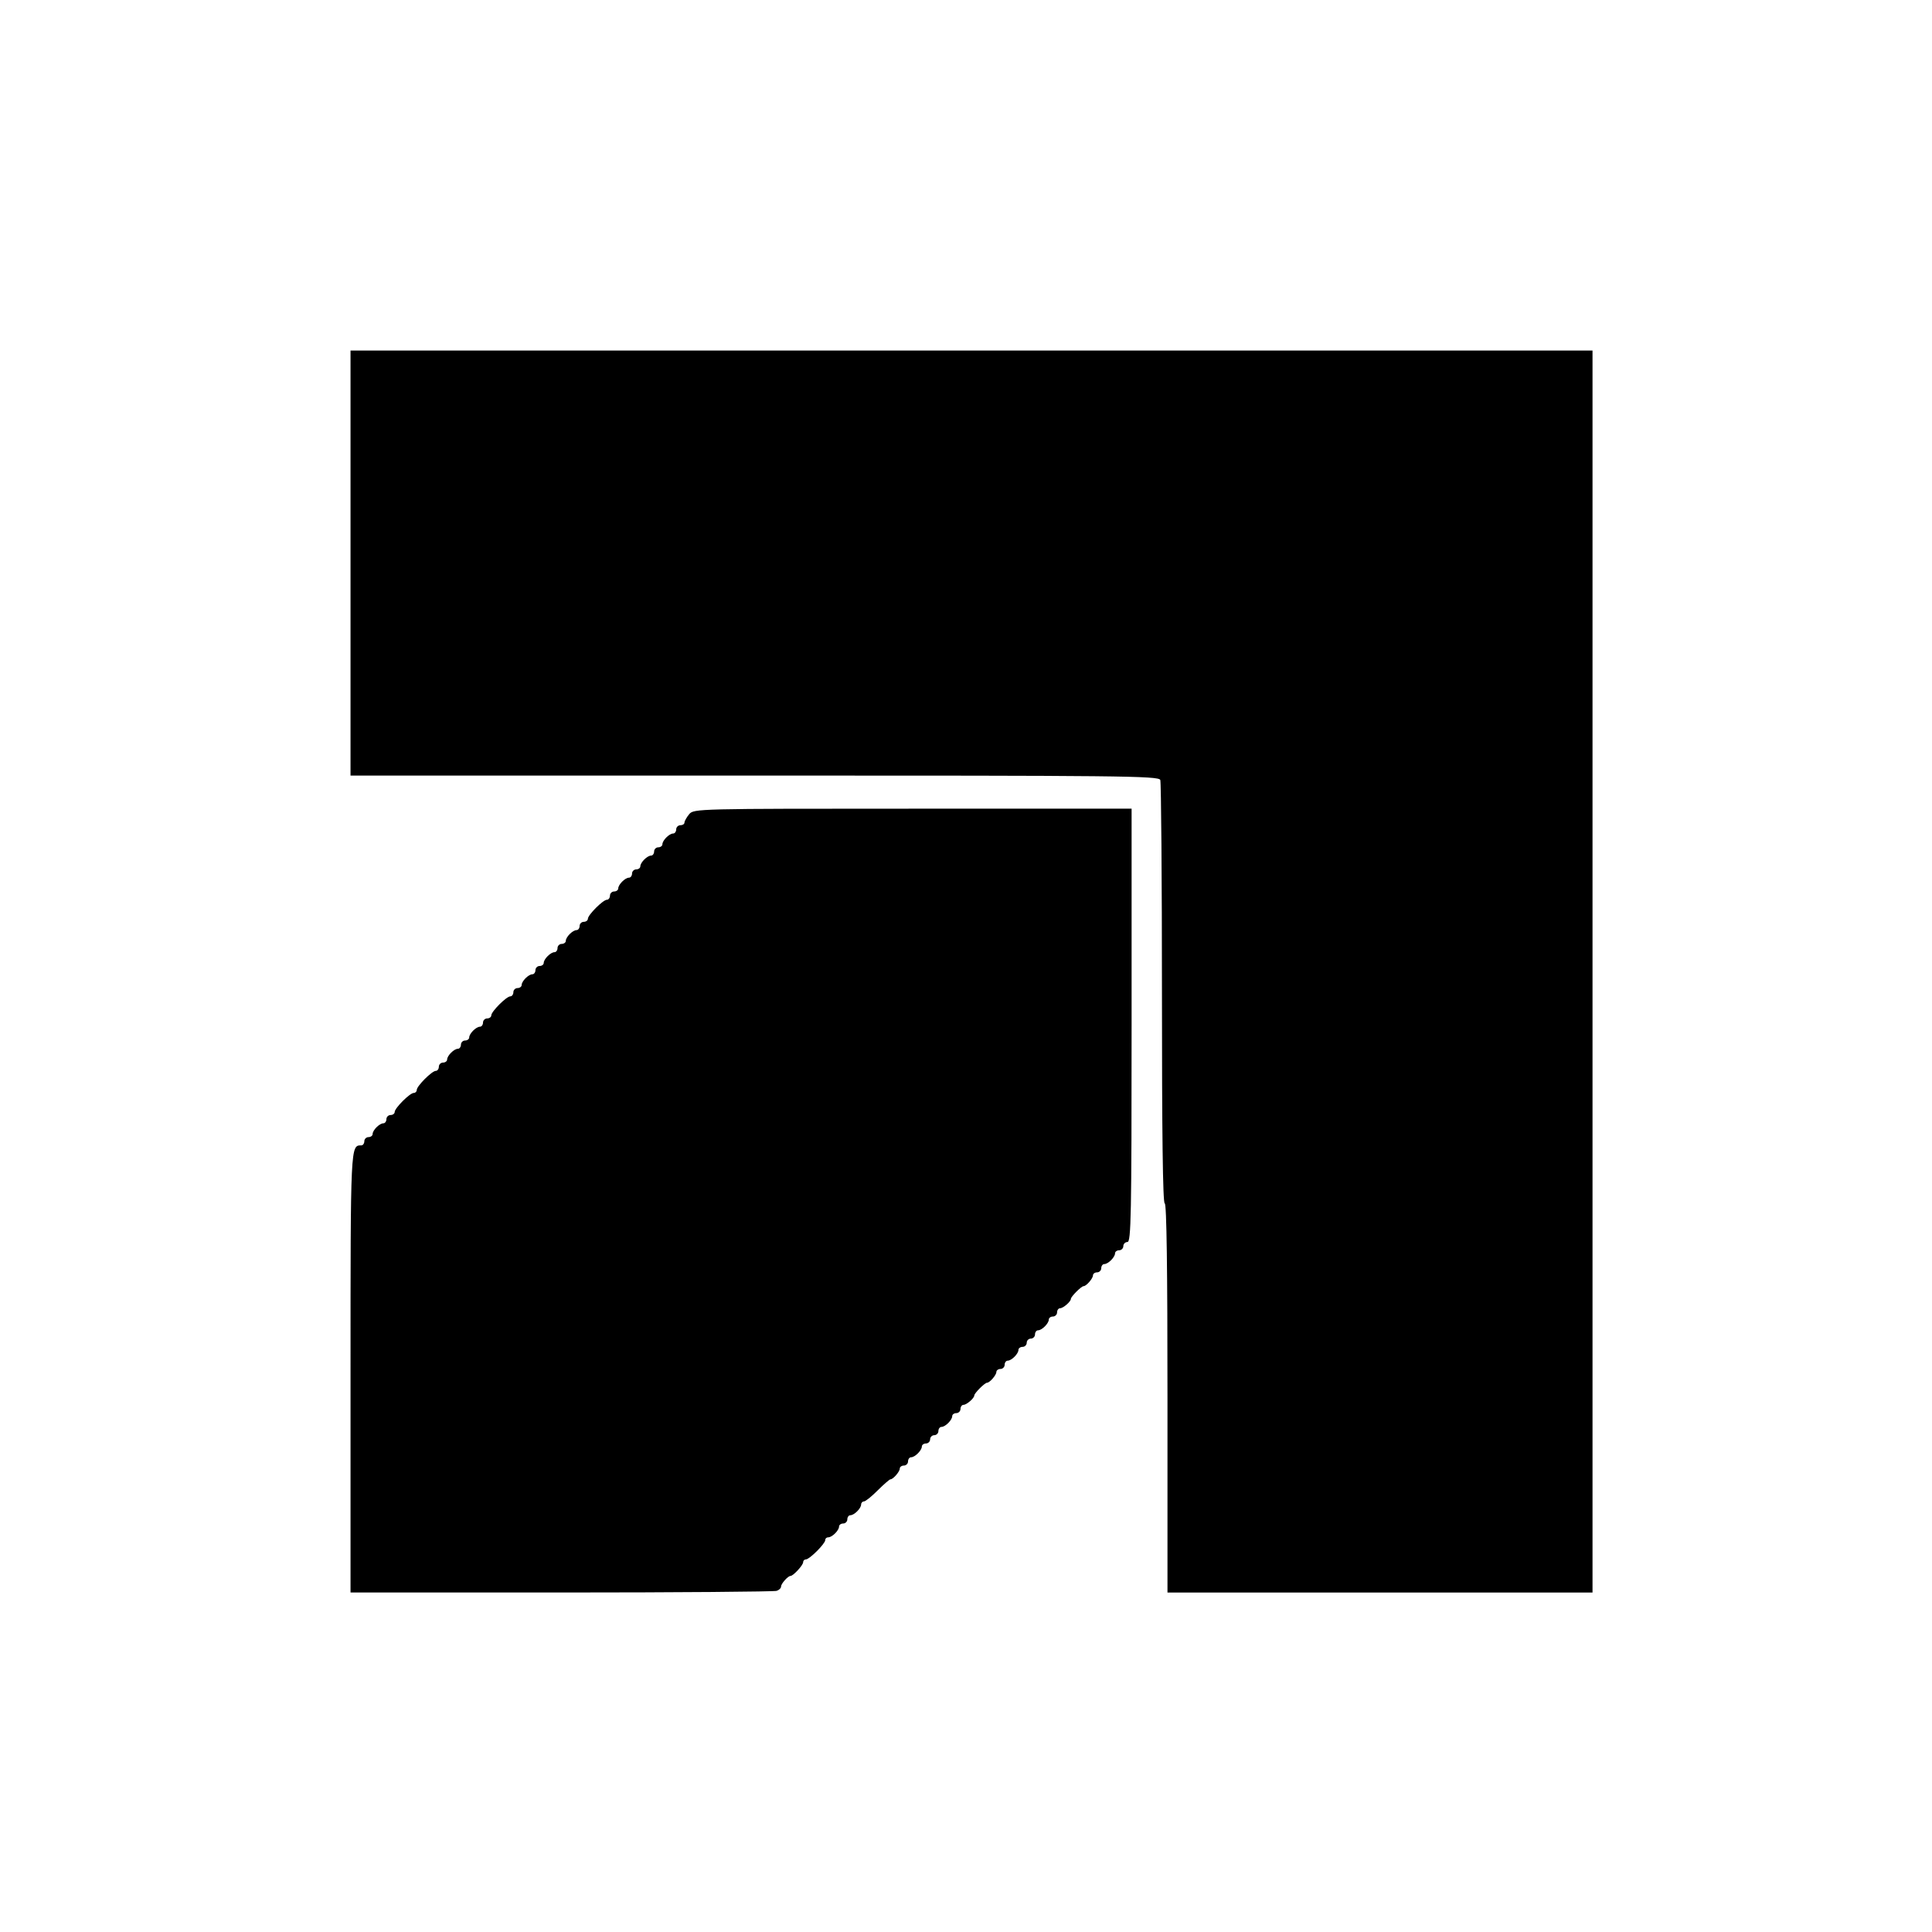 <?xml version="1.0" standalone="no"?>
<!DOCTYPE svg PUBLIC "-//W3C//DTD SVG 20010904//EN"
 "http://www.w3.org/TR/2001/REC-SVG-20010904/DTD/svg10.dtd">
<svg version="1.0" xmlns="http://www.w3.org/2000/svg"
 width="700pt" height="700pt" viewBox="0 0 700 700"
 preserveAspectRatio="xMidYMid meet">
<g transform="translate(0,700) scale(0.1,-0.1)"
fill="#000000" stroke="none">
<path d="M1270 4960 l0 -770 1464 0 c1326 0 1464 -1 1470 -16 3 -9 6 -357 6
-775 0 -499 3 -759 10 -759 7 0 10 -242 10 -705 l0 -705 770 0 770 0 0 2250 0
2250 -2250 0 -2250 0 0 -770z"/>
<path d="M2497 4050 c-9 -11 -17 -25 -17 -30 0 -6 -7 -10 -15 -10 -8 0 -15 -7
-15 -15 0 -8 -5 -15 -11 -15 -14 0 -39 -25 -39 -39 0 -6 -7 -11 -15 -11 -8 0
-15 -7 -15 -15 0 -8 -5 -15 -11 -15 -14 0 -39 -25 -39 -39 0 -6 -7 -11 -15
-11 -8 0 -15 -7 -15 -15 0 -8 -5 -15 -11 -15 -14 0 -39 -25 -39 -39 0 -6 -7
-11 -15 -11 -8 0 -15 -7 -15 -15 0 -8 -5 -15 -11 -15 -14 0 -69 -55 -69 -69 0
-6 -7 -11 -15 -11 -8 0 -15 -7 -15 -15 0 -8 -5 -15 -11 -15 -14 0 -39 -25 -39
-39 0 -6 -7 -11 -15 -11 -8 0 -15 -7 -15 -15 0 -8 -5 -15 -11 -15 -14 0 -39
-25 -39 -39 0 -6 -7 -11 -15 -11 -8 0 -15 -7 -15 -15 0 -8 -5 -15 -11 -15 -14
0 -39 -25 -39 -39 0 -6 -7 -11 -15 -11 -8 0 -15 -7 -15 -15 0 -8 -5 -15 -11
-15 -14 0 -69 -55 -69 -69 0 -6 -7 -11 -15 -11 -8 0 -15 -7 -15 -15 0 -8 -5
-15 -11 -15 -14 0 -39 -25 -39 -39 0 -6 -7 -11 -15 -11 -8 0 -15 -7 -15 -15 0
-8 -5 -15 -11 -15 -14 0 -39 -25 -39 -39 0 -6 -7 -11 -15 -11 -8 0 -15 -7 -15
-15 0 -8 -5 -15 -11 -15 -14 0 -69 -55 -69 -69 0 -6 -5 -11 -11 -11 -14 0 -69
-55 -69 -69 0 -6 -7 -11 -15 -11 -8 0 -15 -7 -15 -15 0 -8 -5 -15 -11 -15 -14
0 -39 -25 -39 -39 0 -6 -7 -11 -15 -11 -8 0 -15 -7 -15 -15 0 -8 -5 -15 -11
-15 -39 0 -39 5 -39 -824 l0 -796 764 0 c420 0 771 3 780 6 9 3 16 10 16 16 0
10 25 38 34 38 10 0 46 39 46 50 0 6 5 10 10 10 13 0 70 57 70 70 0 6 5 10 11
10 14 0 39 25 39 39 0 6 7 11 15 11 8 0 15 7 15 15 0 8 5 15 11 15 14 0 39 25
39 39 0 6 5 11 10 11 6 0 28 18 50 40 22 22 43 40 46 40 10 0 34 28 34 39 0 6
7 11 15 11 8 0 15 7 15 15 0 8 5 15 11 15 14 0 39 25 39 39 0 6 7 11 15 11 8
0 15 7 15 15 0 8 7 15 15 15 8 0 15 7 15 15 0 8 5 15 11 15 14 0 39 25 39 39
0 6 7 11 15 11 8 0 15 7 15 15 0 8 5 15 11 15 11 0 39 24 39 34 0 8 38 46 46
46 10 0 34 28 34 39 0 6 7 11 15 11 8 0 15 7 15 15 0 8 5 15 11 15 14 0 39 25
39 39 0 6 7 11 15 11 8 0 15 7 15 15 0 8 7 15 15 15 8 0 15 7 15 15 0 8 5 15
11 15 14 0 39 25 39 39 0 6 7 11 15 11 8 0 15 7 15 15 0 8 5 15 11 15 11 0 39
24 39 34 0 8 38 46 46 46 10 0 34 28 34 39 0 6 7 11 15 11 8 0 15 7 15 15 0 8
5 15 11 15 14 0 39 25 39 39 0 6 7 11 15 11 8 0 15 7 15 15 0 8 7 15 15 15 13
0 15 94 15 785 l0 785 -793 0 c-782 0 -793 0 -810 -20z"/>
</g>
</svg>
